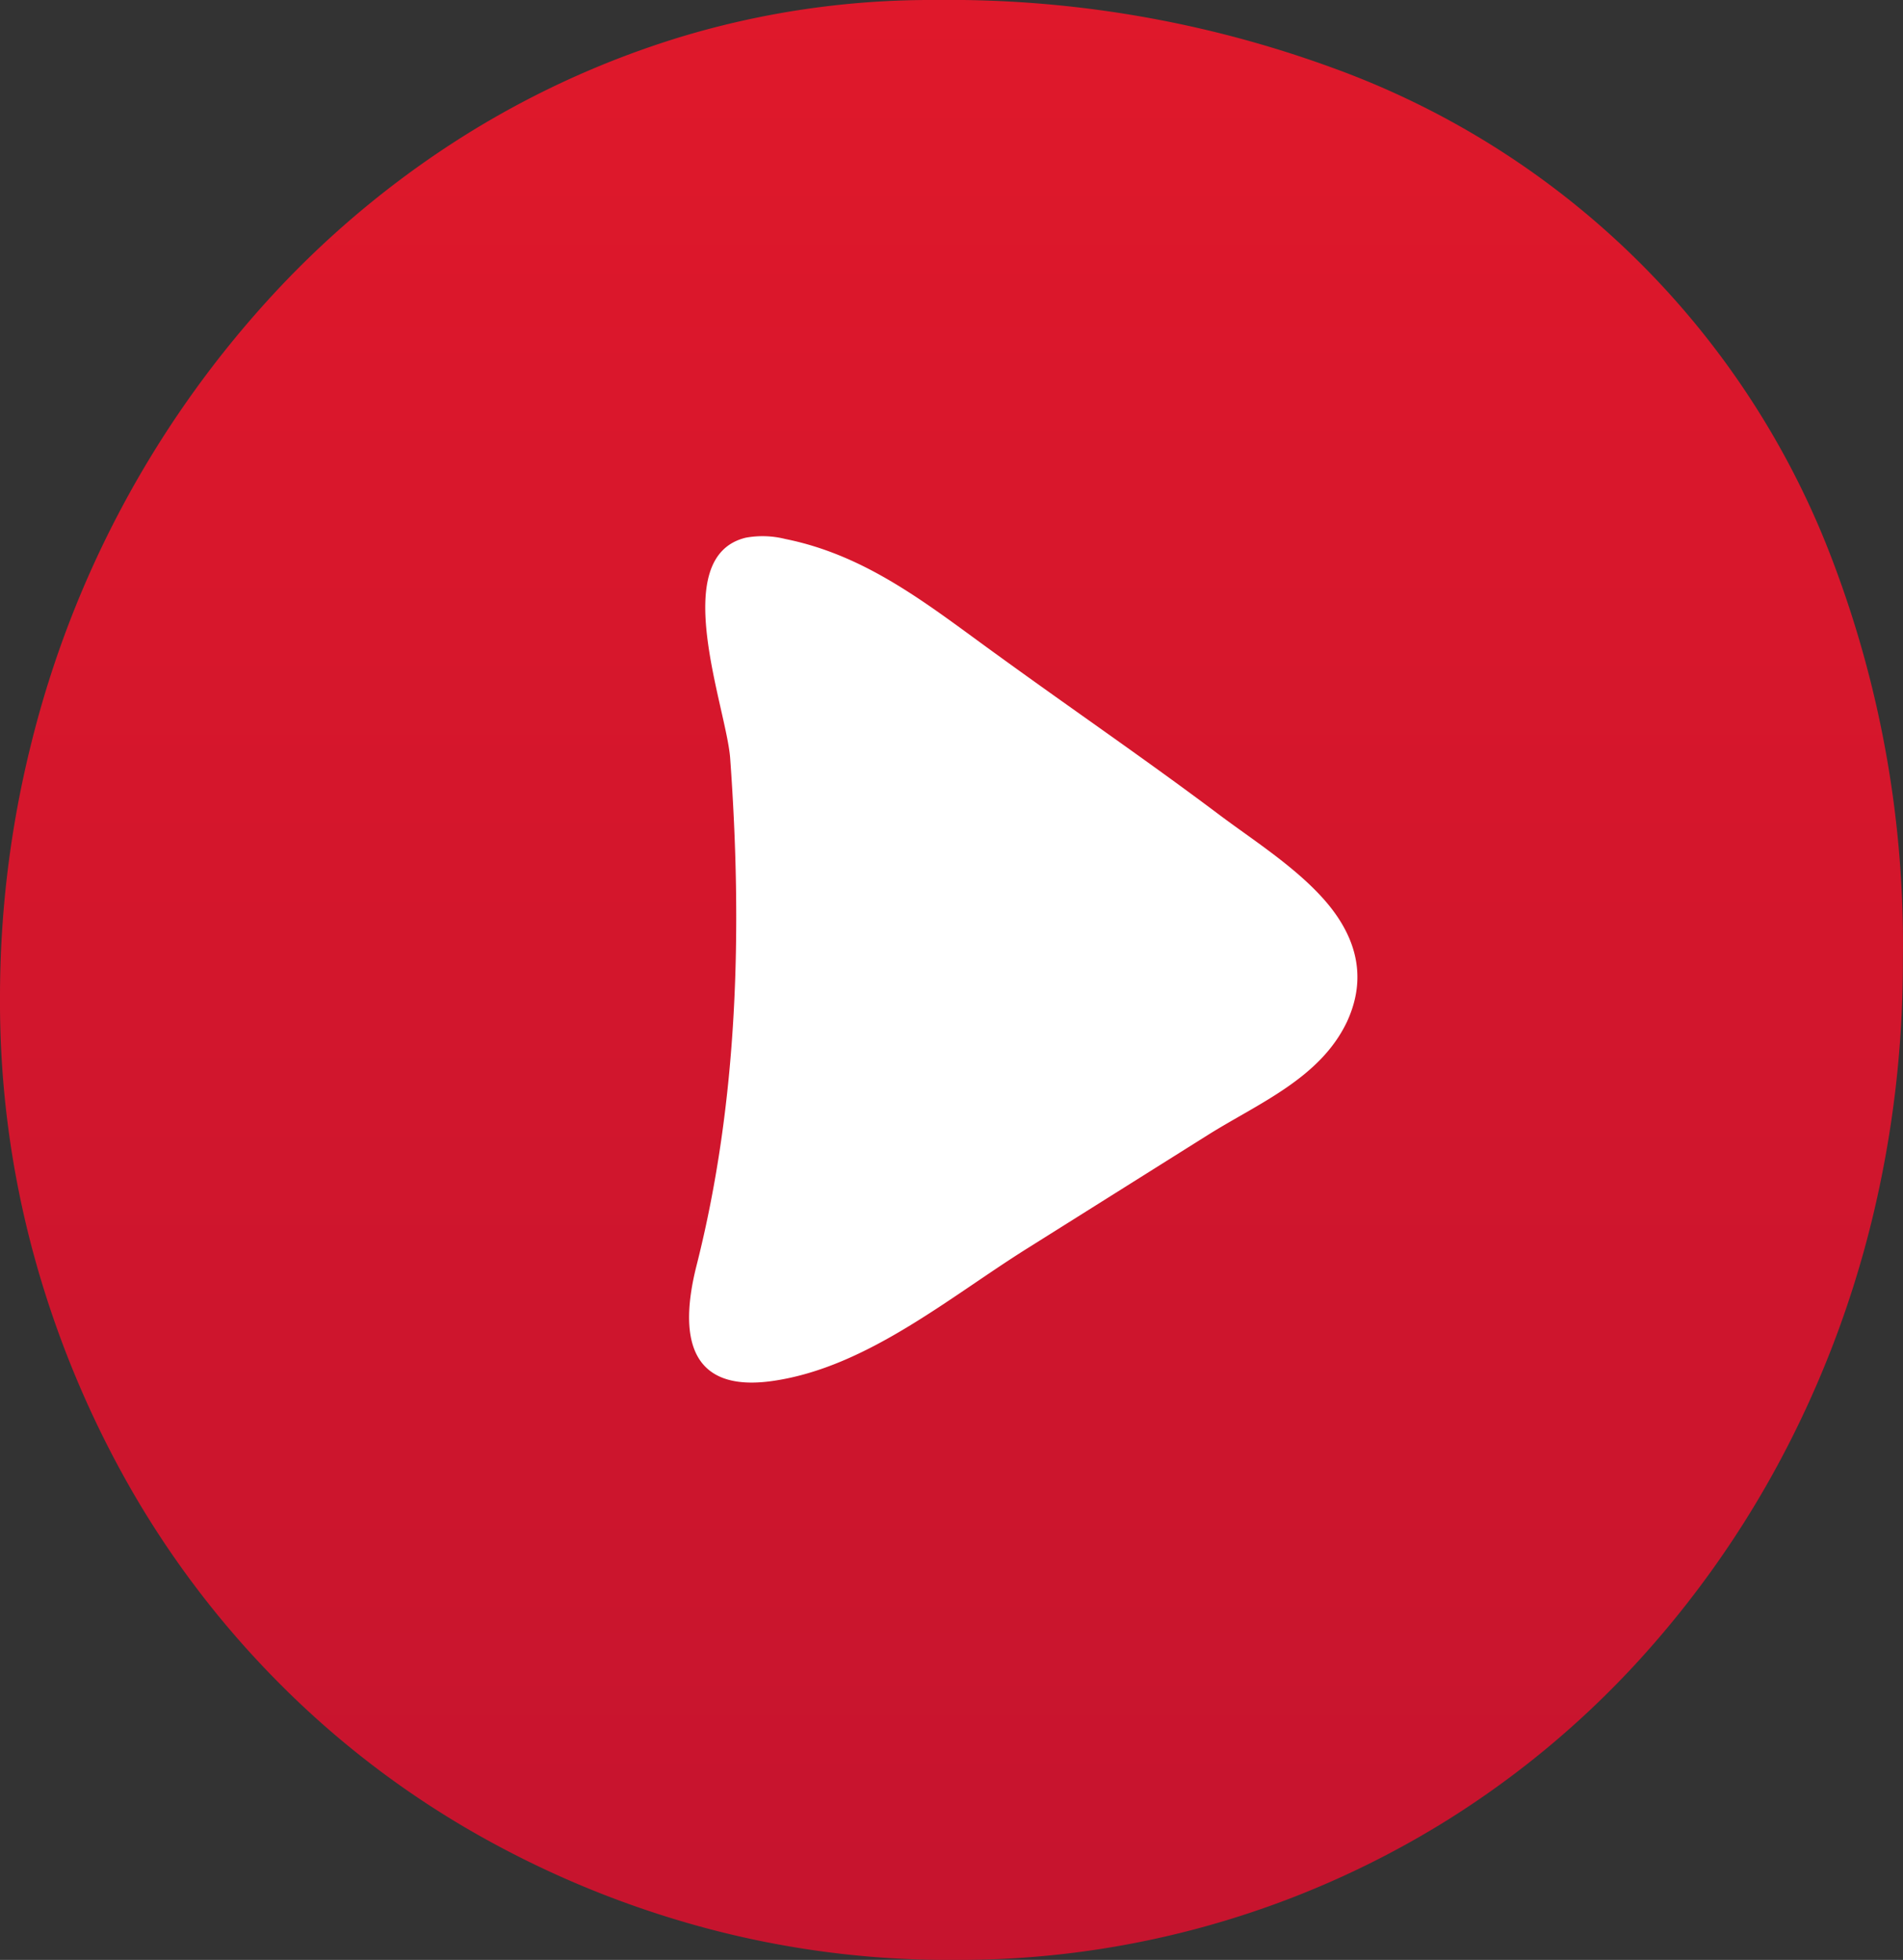 <?xml version="1.0" encoding="UTF-8"?> <svg xmlns="http://www.w3.org/2000/svg" xmlns:xlink="http://www.w3.org/1999/xlink" viewBox="0 0 142.56 146.83"><rect x="0" y="0" width="142.56" height="146.83" fill="#333333" stroke="none"/> <defs> <style>.cls-1{fill:none;}.cls-2{isolation:isolate;}.cls-3{fill:#fff;}.cls-4{fill:url(#Градієнт_без_назви_7);}.cls-5{clip-path:url(#clip-path);}.cls-6{mix-blend-mode:color-burn;fill:url(#Градієнт_без_назви_25);}</style> <linearGradient id="Градієнт_без_назви_7" x1="71.28" y1="146.83" x2="71.28" gradientUnits="userSpaceOnUse"> <stop offset="0" stop-color="#c6142e"></stop> <stop offset="1" stop-color="#df182b"></stop> </linearGradient> <clipPath id="clip-path"> <rect class="cls-1" x="-2658.41" y="-1031.44" width="1920" height="1080"></rect> </clipPath> <linearGradient id="Градієнт_без_назви_25" x1="-3043.47" y1="-241.57" x2="17.58" y2="-241.57" gradientUnits="userSpaceOnUse"> <stop offset="0" stop-color="#cfe4fd"></stop> <stop offset="1" stop-color="#fff"></stop> </linearGradient> </defs> <title>B1</title> <g class="cls-2"> <g id="Шар_1" data-name="Шар 1"> <rect class="cls-3" x="38.76" y="31.67" width="73" height="86.5"></rect> <path class="cls-4" d="M137.34,42.15a62.91,62.91,0,0,0-37.6-37.1A83.63,83.63,0,0,0,70.05,0a64.76,64.76,0,0,0-19.2,2.81A67.8,67.8,0,0,0,34,10.66a70.76,70.76,0,0,0-14.09,12A76.79,76.79,0,0,0,2.36,55.62,78.27,78.27,0,0,0,0,74.76,72,72,0,0,0,2.53,94,75.12,75.12,0,0,0,9.6,111.19a69.94,69.94,0,0,0,11,14.59A68.55,68.55,0,0,0,35,137a73,73,0,0,0,17.12,7.24,70.24,70.24,0,0,0,19.25,2.59,69.18,69.18,0,0,0,37-10.44,68.84,68.84,0,0,0,14.26-11.84,73.92,73.92,0,0,0,10.77-15.22,77.07,77.07,0,0,0,6.8-17.79,81.43,81.43,0,0,0,2.35-19.7A80.7,80.7,0,0,0,137.34,42.15ZM100.9,76.56c-2,4.2-6.58,6.08-10.32,8.41L77,93.5c-5.84,3.65-12,8.89-19,9.94-6.57,1-7.1-3.57-5.82-8.63,3.13-12.36,3.44-25.31,2.52-38-.27-3.76-4.73-15.11,1.18-16.53a7,7,0,0,1,2.95.1c6.28,1.26,10.94,5.13,16,8.77,5.51,4,11.11,7.83,16.55,11.92,2.37,1.78,5.52,3.78,7.71,6.21S102.63,72.84,100.9,76.56Z"></path> <g class="cls-5"> <path class="cls-6" d="M-949.4,1280.05c101.54-47.34,192.47-109.11,270.28-183.57,82.33-78.79,145.76-168,188.53-265.17a721.66,721.66,0,0,0,60.12-322.07c-5.23-114-38.36-221.56-95.83-311-60.47-94.1-146.26-168.79-229.22-241-89.87-78.24-182.79-159.14-239.79-263-85.43-155.7-75.72-331.57-52.54-451.69,28.93-149.91,87.79-294.7,144.71-434.73q6.71-16.48,13.38-32.94c9.13-22.52,19.84-30.79,26-28.9,8.72,2.65,21,23.18,14.45,54.63-36.87,176.56-69.72,364.6-60.51,543.46,11,213.36,79.23,375.7,208.63,496.28C-633.59-96.66-554-48-476.95-.87-411.09,39.4-343,81.05-283.7,131.06-45.7,331.84,47.09,689-63.06,980.2l32.47,12.28c115.19-304.56,18.15-678-230.73-887.95-61.3-51.72-130.55-94.07-197.52-135-75.54-46.19-153.65-93.95-218.7-154.57C-800-299.2-864.68-453.82-875.18-657.74c-9-174.92,23.43-360.3,59.83-534.57,9.16-43.91-7.67-85.61-38.33-94.94-10.1-3.08-44.87-8.62-68.25,49.07q-6.66,16.46-13.36,32.91c-57.56,141.57-117.07,288-146.64,441.23-24.27,125.72-34.22,310.19,56.18,475,60,109.32,155.28,192.29,247.44,272.52,81.12,70.63,165,143.67,222.81,233.6,54.16,84.27,85.41,185.86,90.36,293.79a686.79,686.79,0,0,1-57.23,306.49c-40.92,93-101.73,178.46-180.75,254.08-75.06,71.84-162.86,131.45-261,177.2-175.4,81.8-383.68,121.18-619.06,117.12-367.11-6.37-709.46-119.53-964-318.63-135.72-106.16-249.76-241.83-329.8-392.33-83-156-127.58-325.48-129-490.09-.85-96,16.2-271,139.89-363.76,53.11-39.83,123-58.73,196.95-53.24,72,5.35,141.59,32.82,196.09,77.33,102.74,83.91,164.52,227.52,165.25,384.16.12,25-1.19,50.73-2.46,75.61-2.68,52.7-5.46,107.18,4.68,160.73,8,42.47,26.43,83.22,51.79,114.75,29.16,36.24,65.85,58.6,106.1,64.67,44.85,6.78,91-6.84,133.56-39.34,34.62-26.46,66.82-65.65,90.66-110.34,83.75-157,93.67-349.09,26.52-513.87s-208.49-295.24-378.11-349c-81.68-25.88-167.68-33.94-250.86-41.73-59.31-5.55-120.64-11.3-179.24-23.5-73-15.2-142.18-44.93-194.64-83.7-60.49-44.69-97.38-98.68-109.65-160.45l-34,6.76c13.81,69.52,56.37,132.32,123.07,181.61,56.4,41.68,130.34,73.56,208.2,89.77,60.5,12.59,122.81,18.43,183.08,24.07,81.35,7.62,165.47,15.5,243.61,40.26,159.9,50.67,293.15,173.66,356.45,329s54,336.43-25,484.43c-33.83,63.43-97.58,133-171.07,133a116.1,116.1,0,0,1-17.34-1.3c-70.93-10.7-116.57-86.06-129-151.55-9.36-49.48-6.81-99.53-4.11-152.51,1.29-25.36,2.63-51.59,2.51-77.54-.79-166.89-67.34-320.49-178-410.89-128-104.56-315.38-115.29-435.82-25C-3022.79-124.95-3041.57,62.39-3040.67,165c1.51,170.17,47.53,345.16,133.1,506.08,82.3,154.76,199.55,294.24,339.06,403.37,260.44,203.72,610.17,319.49,984.78,326,11.27.19,22.43.29,33.58.29C-1323.17,1400.72-1121.18,1360.17-949.4,1280.05ZM-1796.75-767.23c62.35-15.32,113.18-50.45,143.14-98.93,28.48-46.11,38.2-102.5,28.11-163.11-9-54.12-33.66-108.69-69.39-153.66-61.26-77.11-146.2-129.31-228.35-179.78q-14.1-8.67-28.12-17.34c-83.07-51.57-175.76-114.44-224.37-208.24-22.85-44.09-32.39-97.49-26.18-146.5,6.55-51.65,30.06-94.64,66.22-121l-20.48-28c-96.18,70.26-101.15,213.58-50.38,311.55,52.67,101.63,149.89,167.75,236.88,221.76q14.07,8.73,28.26,17.42c79.59,48.91,161.89,99.48,219.34,171.8,56.91,71.62,93.36,188.84,38.93,276.93-55.76,90.25-185.71,108.9-279.12,74.78-108.8-39.73-187.09-133.24-243.14-210.27-17.18-23.6-34.12-48.23-50.5-72-46.8-68-95.19-138.35-156.67-196.48-97.42-92.11-217.14-134.43-320.23-113.24l7,34c92-18.93,200.2,20.12,289.39,104.45,58.81,55.61,106.14,124.41,151.92,190.94,16.51,24,33.58,48.81,51,72.78,58.95,81,141.7,179.51,259.3,222.46a307.78,307.78,0,0,0,105.24,18.44A302.67,302.67,0,0,0-1796.75-767.23ZM-994.48,462.61C-959,381.8-968.74,278-1020,191.71c-42-70.68-110-132-202.25-182.1-79.83-43.42-145-53.42-199.14-30.57C-1495.93,10.5-1526.07,93.72-1547.53,179c-15.56,61.77-33.19,131.79-16.18,200.51h0c15.55,62.8,54.62,118.66,113,161.55A373.82,373.82,0,0,0-1264,611.32q14.94,1.29,29.41,1.28C-1124.88,612.6-1036.38,557.93-994.48,462.61ZM-1530,371.14c-14.93-60.31,1.57-125.86,16.14-183.7,17.95-71.29,42.42-149.6,106-176.41,43.81-18.48,99.11-9,169.07,29.07,86.65,47.13,150.24,104.1,189,169.33,45.63,76.82,54.66,168.49,23.57,239.22-20.72,47.14-53.37,82.2-97,104.2-39.61,20-87.24,28.24-137.72,23.88-146.3-12.57-246.07-112.94-269-205.59Z"></path> </g> </g> </g> </svg> 